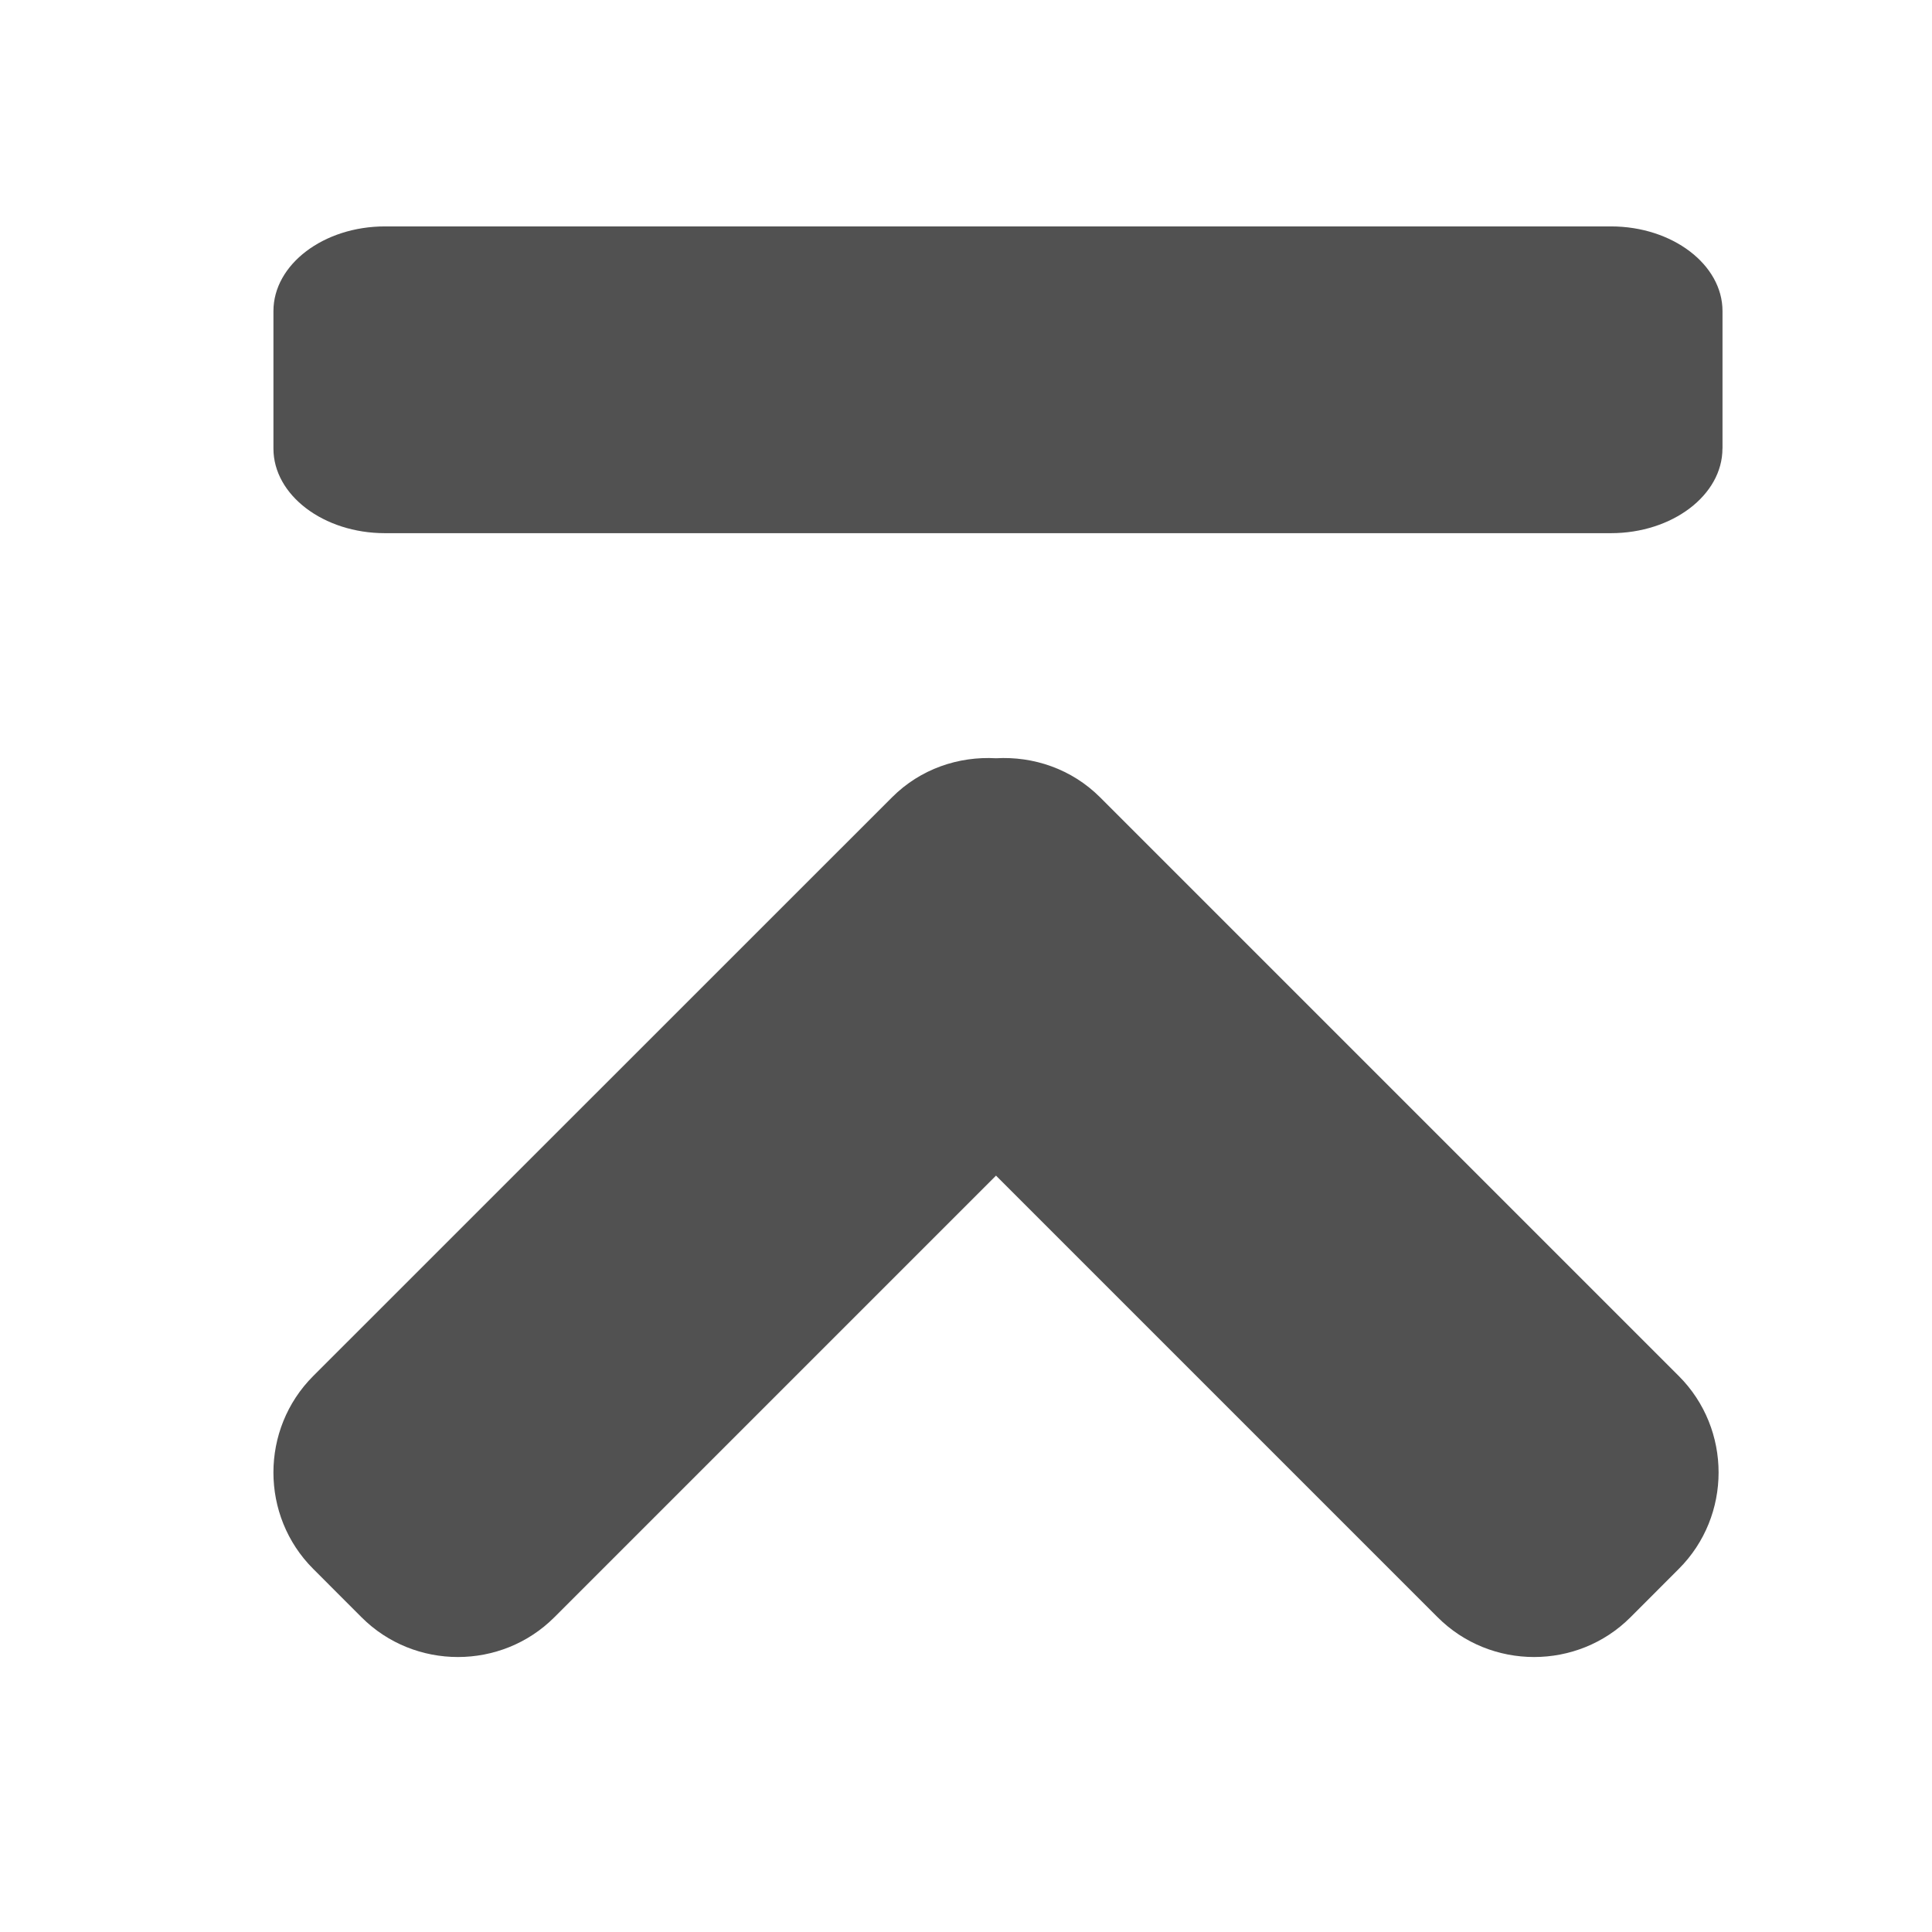 <?xml version="1.0" encoding="UTF-8" standalone="no"?>
<svg xmlns:svg="http://www.w3.org/2000/svg" xmlns="http://www.w3.org/2000/svg" enable-background="new 0 0 32 32" height="32px" version="1.1" viewBox="0 0 32 32" width="32px" xml:space="preserve"><path d="m 18.221,13.206 9.585,9.585 c 0.879,0.879 0.879,2.317 0,3.195 l -0.8,0.801 c -0.877,0.878 -2.316,0.878 -3.194,0 l -7.315,-7.315 -7.315,7.315 c -0.878,0.878 -2.317,0.878 -3.194,0 l -0.8,-0.801 c -0.879,-0.878 -0.879,-2.316 0,-3.195 l 9.587,-9.585 c 0.471,-0.472 1.103,-0.682 1.723,-0.647 0.617,-0.035 1.25,0.175 1.723,0.647 z" style="fill:#515151" /><path d="m 28.529,7.43 c 0,0.771 -0.831,1.401 -1.847,1.401 l -20.307,0 C 5.36,8.831 4.529,8.201 4.529,7.43 l 0,-2.278 C 4.529,4.381 5.36,3.75 6.376,3.75 l 20.307,0 c 1.015,0 1.847,0.631 1.847,1.402 l 0,2.278 z" style="fill:#515151" /></svg>
